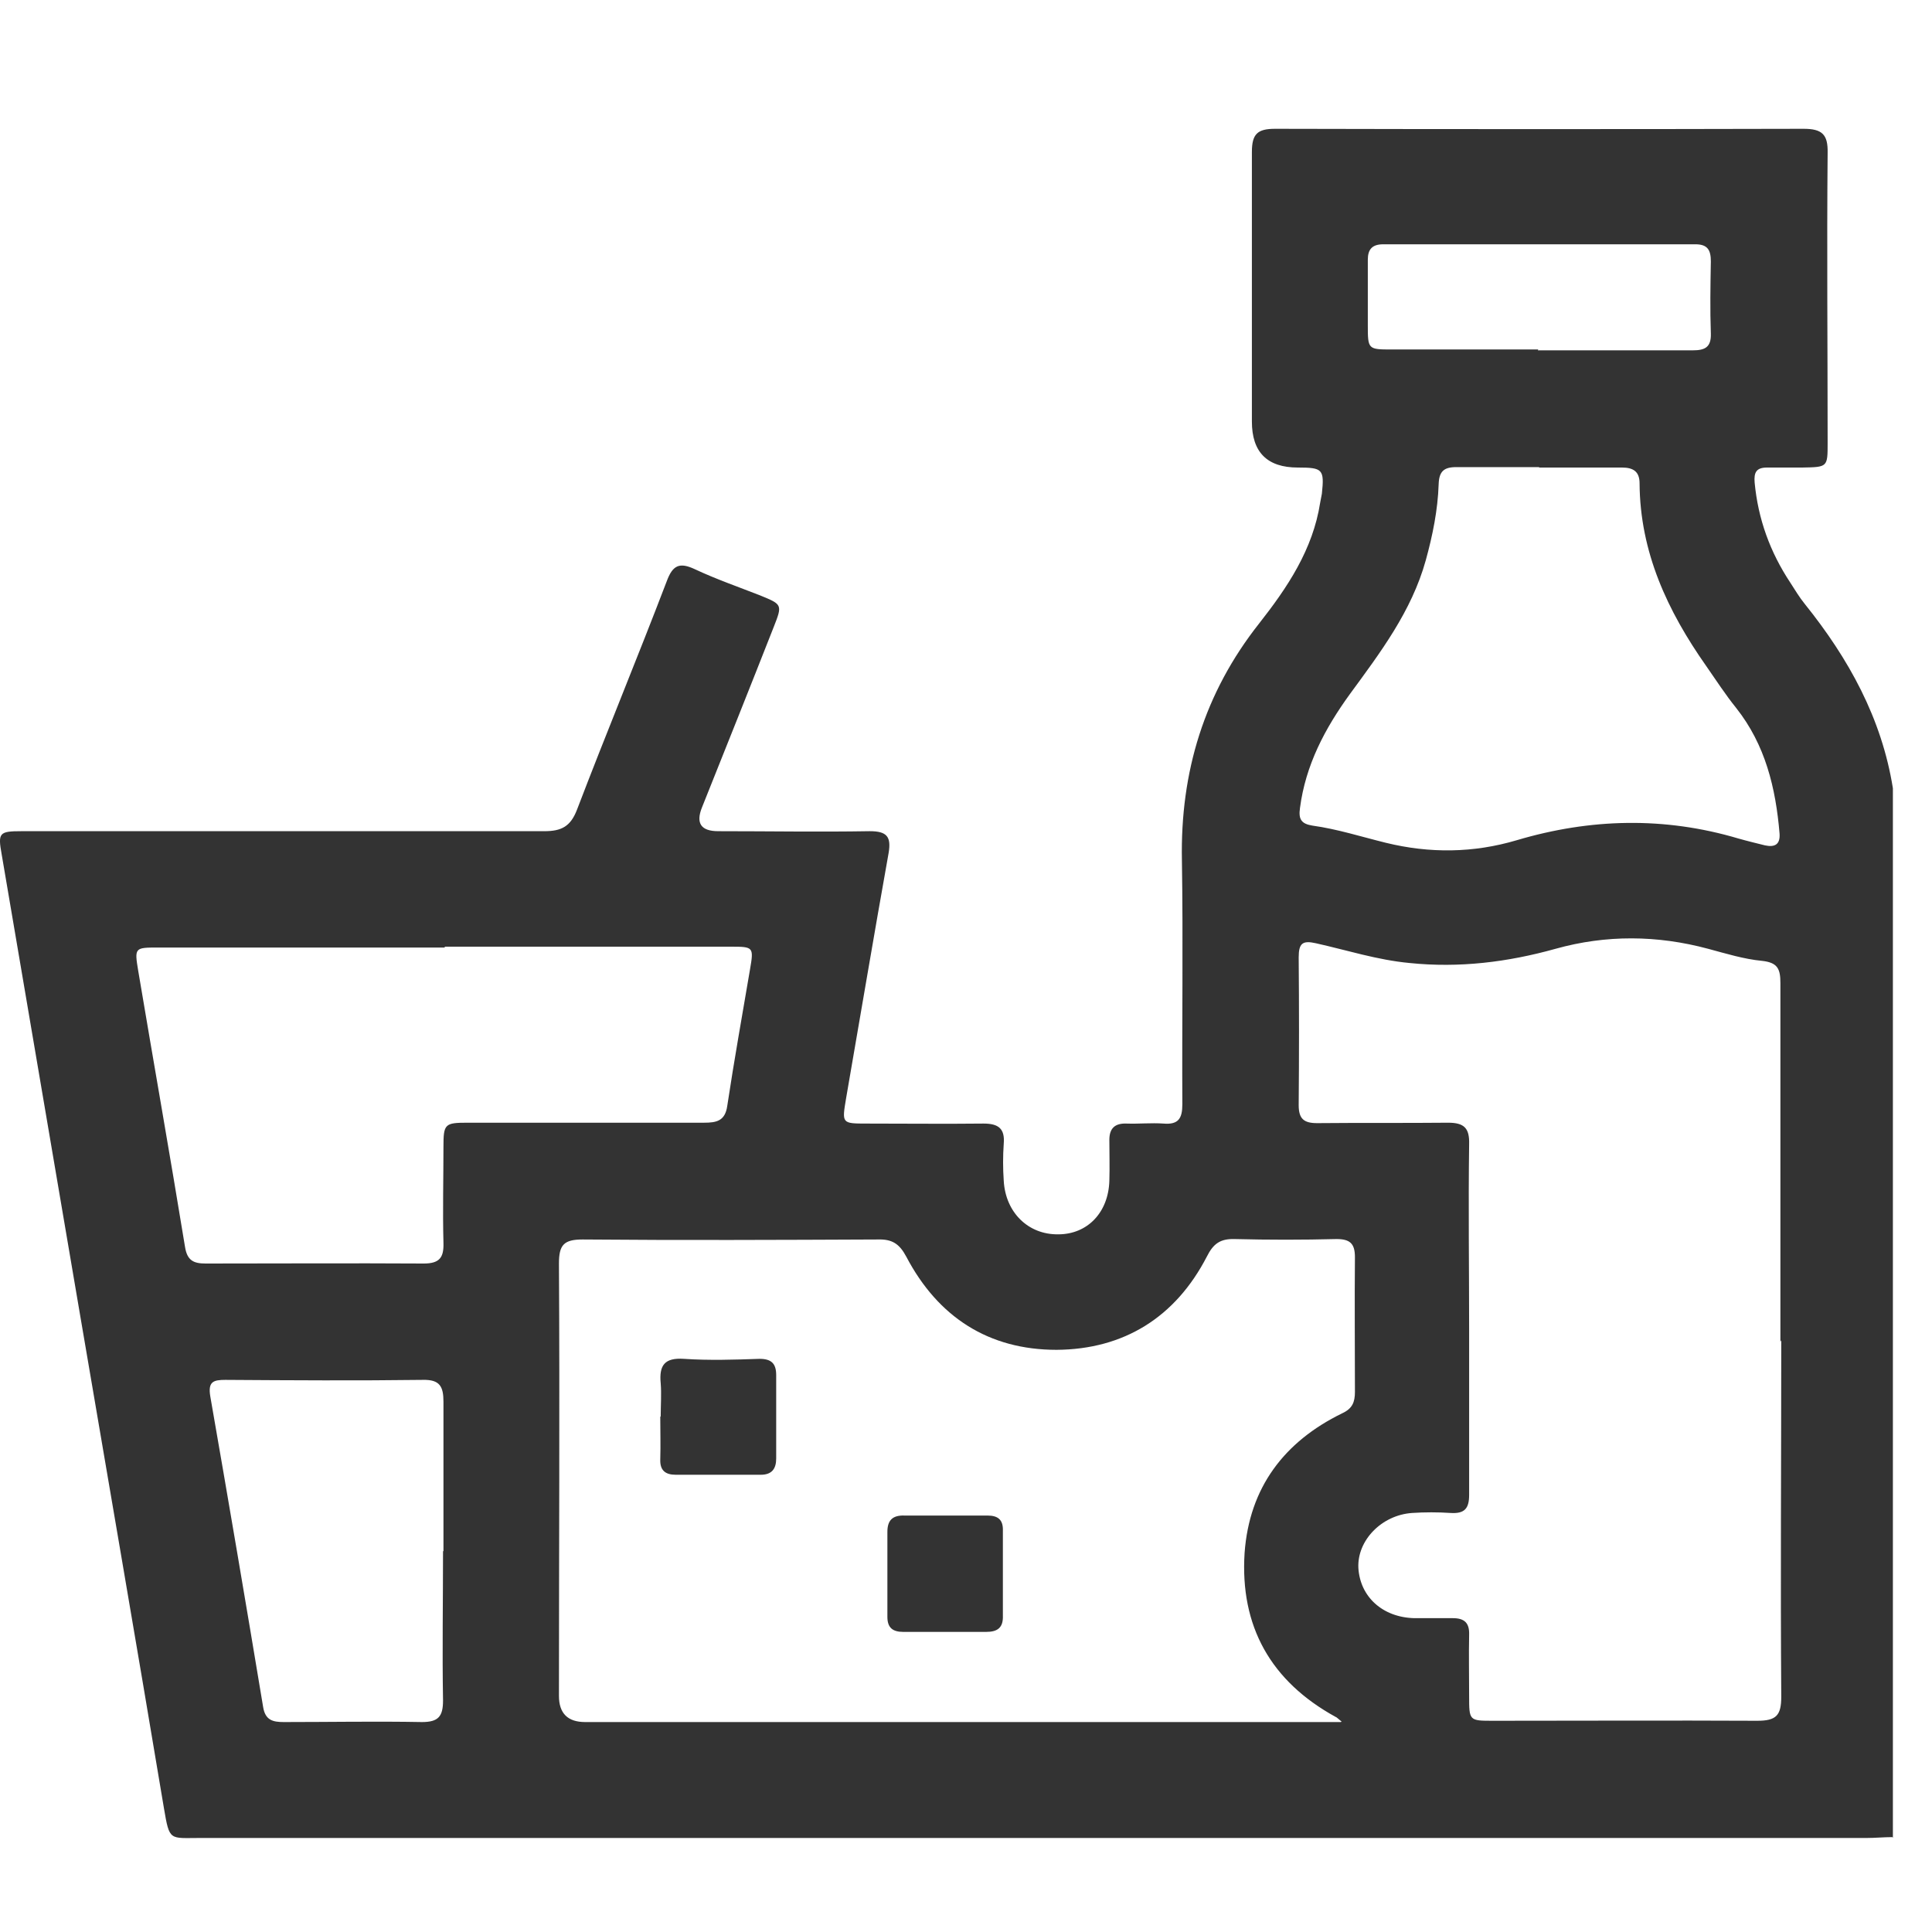 <svg width="45" height="45" viewBox="0 0 45 45" fill="none" xmlns="http://www.w3.org/2000/svg">
<path d="M44.079 42.79C43.879 42.79 43.679 42.81 43.479 42.81C30.539 42.81 17.599 42.81 4.659 42.81C3.949 42.81 3.949 42.89 3.819 42.12C3.179 38.29 2.519 34.47 1.869 30.65C1.259 27.07 0.649 23.48 0.039 19.9C-0.051 19.4 -0.021 19.36 0.499 19.36C4.559 19.36 8.619 19.36 12.679 19.36C13.079 19.36 13.289 19.25 13.439 18.86C14.119 17.08 14.849 15.32 15.529 13.54C15.669 13.16 15.829 13.09 16.189 13.26C16.679 13.49 17.199 13.67 17.709 13.87C18.219 14.08 18.229 14.08 18.019 14.61C17.469 16.01 16.909 17.41 16.349 18.81C16.203 19.177 16.329 19.36 16.729 19.36C17.909 19.36 19.079 19.38 20.259 19.36C20.659 19.36 20.759 19.49 20.699 19.86C20.359 21.76 20.039 23.67 19.709 25.57C19.609 26.17 19.599 26.17 20.199 26.17C21.099 26.17 22.009 26.18 22.909 26.17C23.259 26.17 23.409 26.29 23.379 26.64C23.359 26.93 23.359 27.21 23.379 27.5C23.419 28.24 23.949 28.76 24.649 28.75C25.329 28.75 25.819 28.24 25.839 27.5C25.849 27.18 25.839 26.87 25.839 26.55C25.839 26.28 25.969 26.16 26.239 26.17C26.529 26.18 26.809 26.15 27.099 26.17C27.449 26.2 27.539 26.05 27.539 25.72C27.529 23.83 27.559 21.93 27.529 20.04C27.489 17.98 28.049 16.14 29.329 14.52C29.989 13.68 30.579 12.8 30.749 11.71C30.759 11.64 30.779 11.57 30.789 11.5C30.849 10.93 30.809 10.89 30.229 10.89C29.516 10.89 29.159 10.533 29.159 9.82C29.159 7.73 29.159 5.63 29.159 3.54C29.159 3.12 29.289 3 29.699 3C33.799 3.01 37.909 3.01 42.009 3C42.439 3 42.579 3.13 42.569 3.56C42.549 5.81 42.569 8.06 42.569 10.32C42.569 10.88 42.569 10.88 41.979 10.89C41.709 10.89 41.429 10.89 41.159 10.89C40.909 10.89 40.849 11 40.869 11.24C40.949 12.09 41.229 12.86 41.699 13.57C41.809 13.74 41.909 13.91 42.039 14.07C43.059 15.34 43.829 16.73 44.089 18.36V42.81L44.079 42.79ZM31.249 40.1C31.149 40.02 31.139 40 31.109 39.99C29.599 39.16 28.879 37.88 28.989 36.17C29.099 34.65 29.909 33.58 31.259 32.92C31.499 32.81 31.559 32.66 31.559 32.42C31.559 31.37 31.549 30.33 31.559 29.28C31.559 28.96 31.439 28.86 31.129 28.86C30.339 28.88 29.549 28.88 28.759 28.86C28.419 28.85 28.259 28.97 28.109 29.27C27.379 30.68 26.179 31.43 24.609 31.44C23.029 31.44 21.849 30.68 21.109 29.27C20.949 28.97 20.779 28.86 20.449 28.87C18.159 28.88 15.859 28.89 13.569 28.87C13.129 28.87 13.019 29 13.019 29.43C13.039 32.79 13.019 36.14 13.019 39.5C13.019 39.907 13.223 40.11 13.629 40.11C19.349 40.11 25.069 40.11 30.789 40.11C30.899 40.11 31.019 40.11 31.229 40.11L31.249 40.1ZM41.469 31.25C41.469 28.47 41.469 25.69 41.469 22.9C41.469 22.57 41.409 22.42 41.039 22.38C40.619 22.34 40.199 22.21 39.789 22.1C38.599 21.78 37.409 21.77 36.229 22.1C35.119 22.41 33.989 22.55 32.829 22.43C32.079 22.36 31.369 22.13 30.649 21.97C30.339 21.9 30.249 21.97 30.249 22.3C30.259 23.45 30.259 24.59 30.249 25.74C30.249 26.06 30.369 26.16 30.679 26.16C31.699 26.15 32.719 26.16 33.729 26.15C34.109 26.15 34.229 26.28 34.219 26.65C34.199 28.1 34.219 29.55 34.219 30.99C34.219 32.27 34.219 33.54 34.219 34.82C34.219 35.14 34.109 35.26 33.789 35.24C33.489 35.22 33.189 35.22 32.889 35.24C32.179 35.29 31.609 35.88 31.639 36.52C31.679 37.19 32.199 37.67 32.939 37.69C33.239 37.69 33.539 37.69 33.839 37.69C34.109 37.69 34.229 37.8 34.219 38.08C34.209 38.55 34.219 39.03 34.219 39.5C34.219 40.08 34.219 40.08 34.779 40.08C36.829 40.08 38.879 40.07 40.929 40.08C41.369 40.08 41.489 39.96 41.489 39.52C41.469 36.75 41.489 33.98 41.489 31.22L41.469 31.25ZM10.359 22.07C8.139 22.07 5.919 22.07 3.689 22.07C3.139 22.07 3.129 22.07 3.219 22.61C3.579 24.75 3.959 26.9 4.309 29.04C4.359 29.36 4.509 29.43 4.789 29.43C6.479 29.43 8.169 29.42 9.869 29.43C10.239 29.43 10.339 29.29 10.329 28.95C10.309 28.2 10.329 27.46 10.329 26.71C10.329 26.18 10.359 26.15 10.889 26.15C12.729 26.15 14.559 26.15 16.399 26.15C16.689 26.15 16.889 26.11 16.939 25.76C17.099 24.7 17.289 23.64 17.469 22.58C17.559 22.06 17.549 22.05 17.029 22.05C14.809 22.05 12.589 22.05 10.359 22.05V22.07ZM35.849 10.88C35.209 10.88 34.559 10.88 33.919 10.88C33.629 10.88 33.519 10.98 33.509 11.28C33.489 11.88 33.369 12.47 33.209 13.05C32.879 14.24 32.149 15.2 31.439 16.17C30.859 16.97 30.409 17.82 30.279 18.82C30.239 19.09 30.319 19.19 30.569 19.23C31.149 19.31 31.709 19.49 32.279 19.63C33.299 19.88 34.319 19.87 35.329 19.57C37.049 19.06 38.769 19.02 40.489 19.53C40.699 19.59 40.909 19.64 41.109 19.69C41.339 19.74 41.469 19.67 41.449 19.41C41.359 18.35 41.119 17.35 40.439 16.49C40.189 16.18 39.969 15.84 39.739 15.51C38.839 14.23 38.199 12.86 38.189 11.26C38.189 10.98 38.039 10.89 37.779 10.89C37.139 10.89 36.489 10.89 35.849 10.89V10.88ZM10.329 36.13C10.329 34.97 10.329 33.81 10.329 32.65C10.329 32.3 10.249 32.13 9.849 32.14C8.319 32.16 6.779 32.15 5.249 32.14C4.969 32.14 4.839 32.18 4.899 32.53C5.319 34.94 5.729 37.35 6.129 39.76C6.179 40.07 6.359 40.11 6.609 40.11C7.679 40.11 8.759 40.09 9.829 40.11C10.209 40.11 10.319 39.98 10.319 39.61C10.299 38.45 10.319 37.29 10.319 36.13H10.329ZM35.819 8.16C37.019 8.16 38.229 8.16 39.429 8.16C39.709 8.16 39.859 8.09 39.849 7.77C39.829 7.21 39.839 6.65 39.849 6.09C39.849 5.83 39.779 5.69 39.489 5.69C37.069 5.69 34.639 5.69 32.219 5.69C31.959 5.69 31.859 5.81 31.859 6.05C31.859 6.55 31.859 7.05 31.859 7.56C31.859 8.14 31.859 8.14 32.429 8.14C33.559 8.14 34.699 8.14 35.829 8.14L35.819 8.16Z" fill="#333333"/>
<path d="M15.389 32.99C15.389 32.73 15.409 32.47 15.389 32.22C15.349 31.8 15.479 31.62 15.929 31.65C16.519 31.69 17.109 31.67 17.689 31.65C17.969 31.65 18.079 31.76 18.079 32.03C18.079 32.67 18.079 33.32 18.079 33.97C18.079 34.21 17.979 34.35 17.719 34.35C17.059 34.35 16.399 34.35 15.739 34.35C15.499 34.35 15.369 34.25 15.379 33.99C15.389 33.66 15.379 33.33 15.379 33L15.389 32.99Z" fill="#333333"/>
<path d="M23.359 36.68C23.359 37 23.359 37.31 23.359 37.63C23.369 37.91 23.239 38.01 22.969 38.01C22.329 38.01 21.679 38.01 21.039 38.01C20.789 38.01 20.669 37.91 20.669 37.66C20.669 37 20.669 36.34 20.669 35.68C20.669 35.41 20.789 35.29 21.069 35.3C21.709 35.3 22.359 35.3 22.999 35.3C23.249 35.3 23.369 35.4 23.359 35.66C23.359 36 23.359 36.35 23.359 36.69V36.68Z" fill="#333333"/>
</svg>
